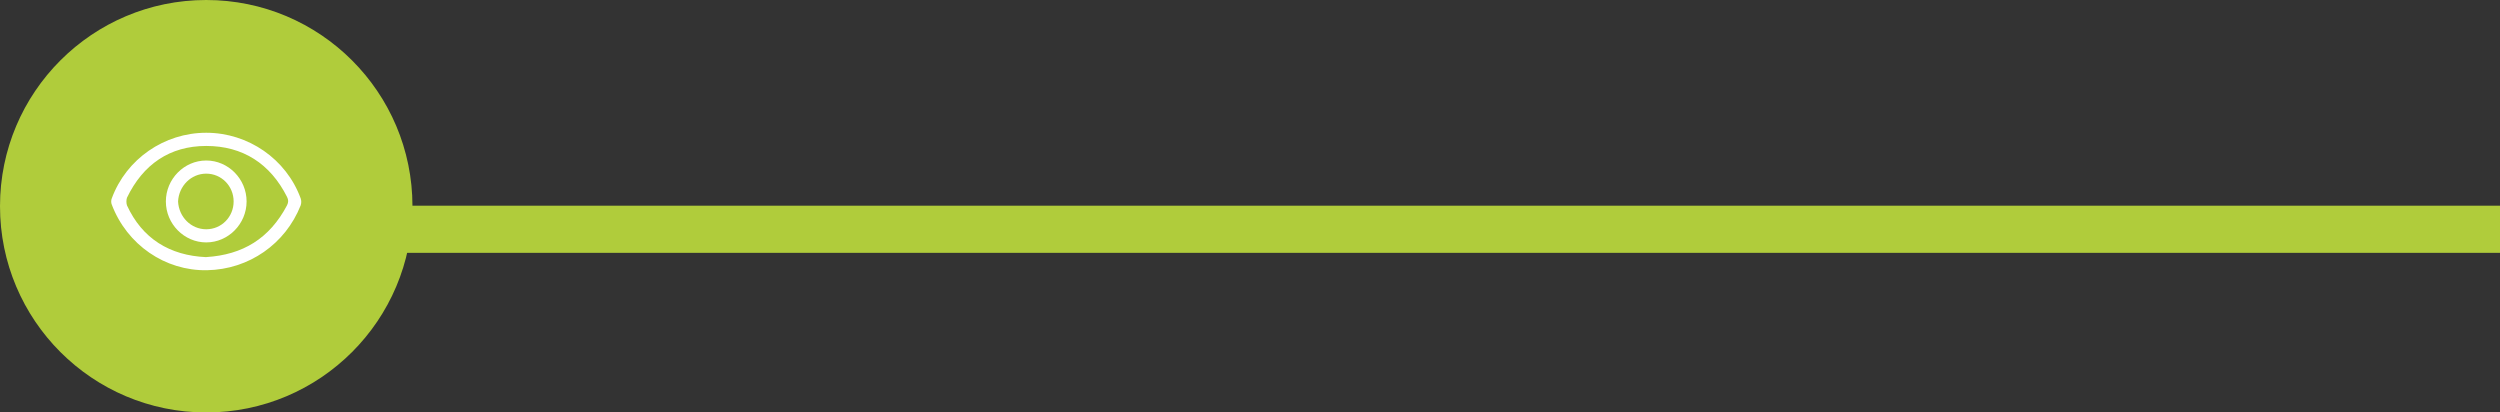 <?xml version="1.0" encoding="UTF-8"?><svg id="Calque_1" xmlns="http://www.w3.org/2000/svg" viewBox="0 0 424.28 70"><rect x="0" y="0" width="424.28" height="70" fill="#333333" stroke="none"/><defs><style>.cls-1{fill:#b0cc3b;}.cls-2{fill:#fff;}.cls-3{fill:none;stroke:#b0cc3b;stroke-width:8px;}</style></defs><circle class="cls-1" cx="35" cy="35" r="35"/><line class="cls-3" x1="424.28" y1="38.91" x2="61.55" y2="38.91"/><path class="cls-2" d="M35.13,45.86c-7.11,.13-13.58-4.32-16.16-11.14-.13-.26-.13-.79,0-1.05,2.46-6.69,8.91-11.14,16.03-11.14s13.58,4.45,16.03,11.14c.13,.39,.13,.79,0,1.18-2.59,6.55-8.78,10.88-15.9,11.01Zm-.13-2.23c6.21-.39,10.73-3.14,13.71-8.78,.26-.53,.26-.92,0-1.44-2.84-5.63-7.5-8.64-13.71-8.64s-10.73,3.14-13.45,8.78c-.13,.39-.13,.92,0,1.31,2.59,5.63,7.24,8.51,13.45,8.78h0Z"/><path class="cls-2" d="M41.85,34.19c0,3.8-3.1,6.95-6.85,6.95s-6.85-3.14-6.85-6.95,3.1-6.95,6.85-6.95,6.85,3.14,6.85,6.95Zm-6.85,4.72c2.59,0,4.65-2.1,4.65-4.72s-2.07-4.72-4.65-4.72-4.65,2.1-4.78,4.72c.13,2.63,2.2,4.72,4.78,4.72Z"/></svg>